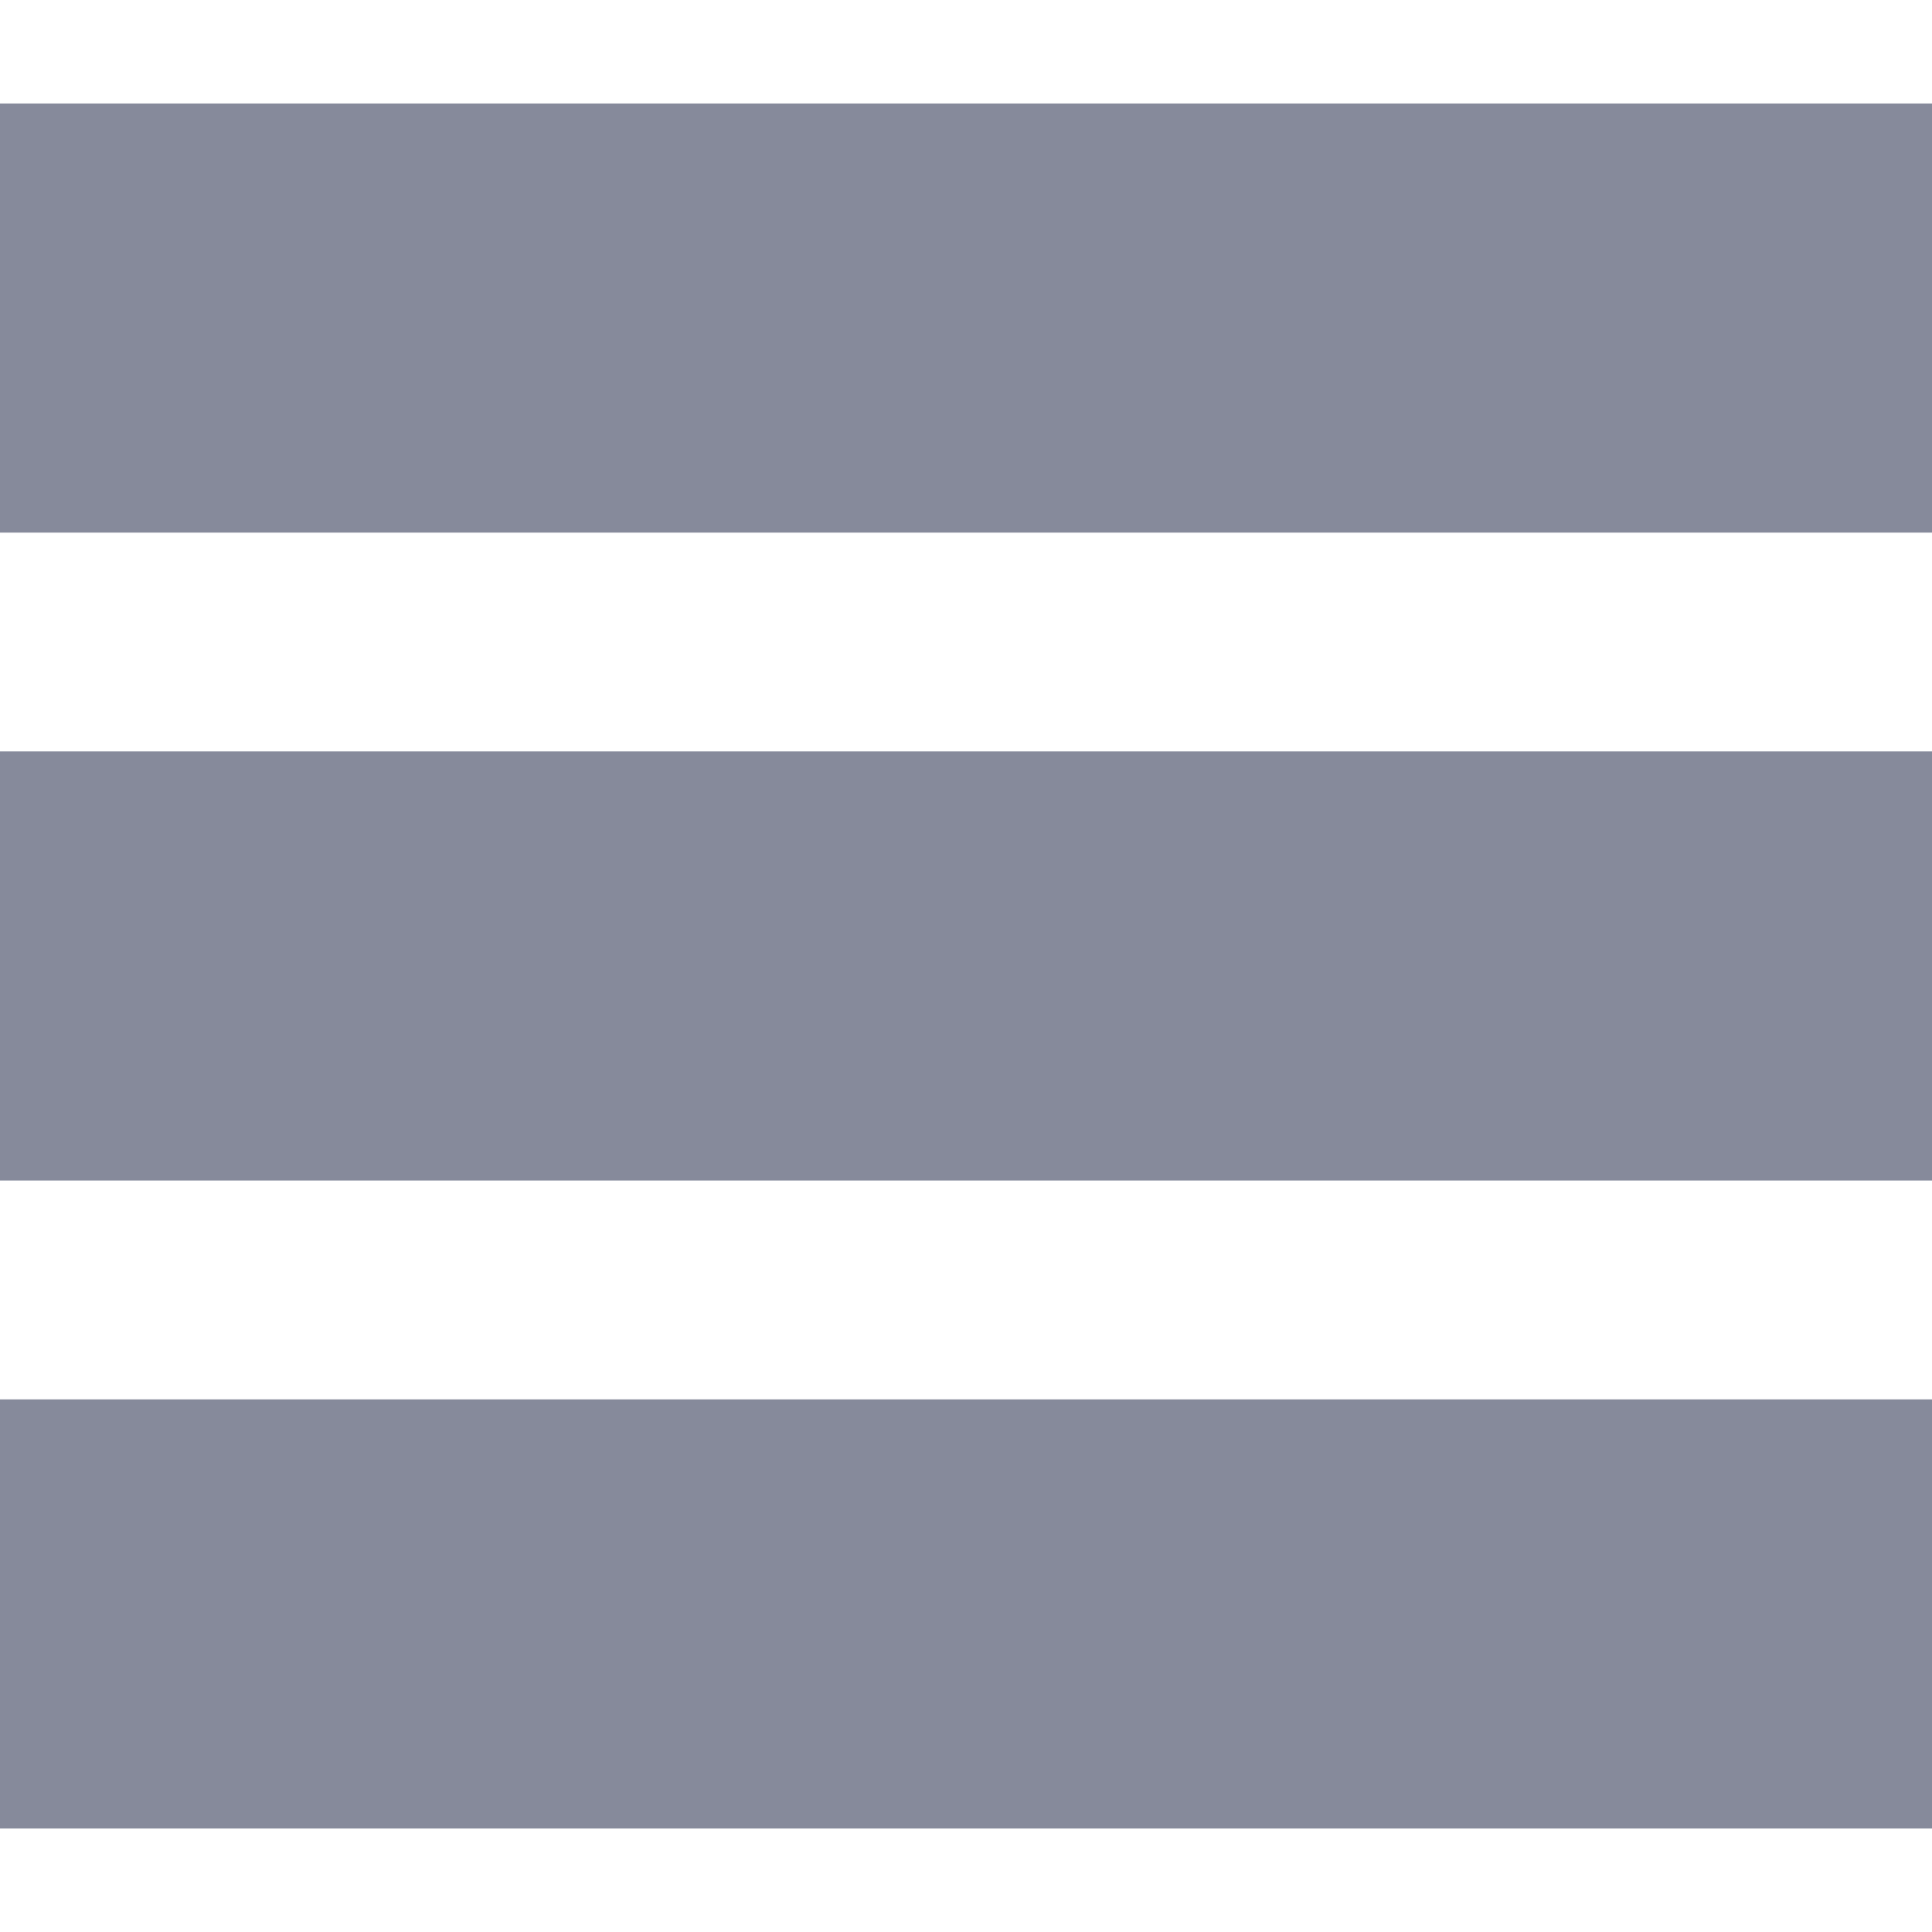 <svg fill="#868A9B" viewBox="0 -2 28 28" width="32px" height="32px" xmlns="http://www.w3.org/2000/svg" stroke="#868A9B"><g id="SVGRepo_bgCarrier" stroke-width="0"></g><g id="SVGRepo_tracerCarrier" stroke-linecap="round" stroke-linejoin="round" stroke="#CCCCCC" stroke-width="0.28"></g><g id="SVGRepo_iconCarrier"><path d="m0 0h27.65v5.219h-27.65z"></path><path d="m0 9.39h27.65v5.219h-27.65z"></path><path d="m0 18.781h27.65v5.219h-27.65z"></path></g></svg>